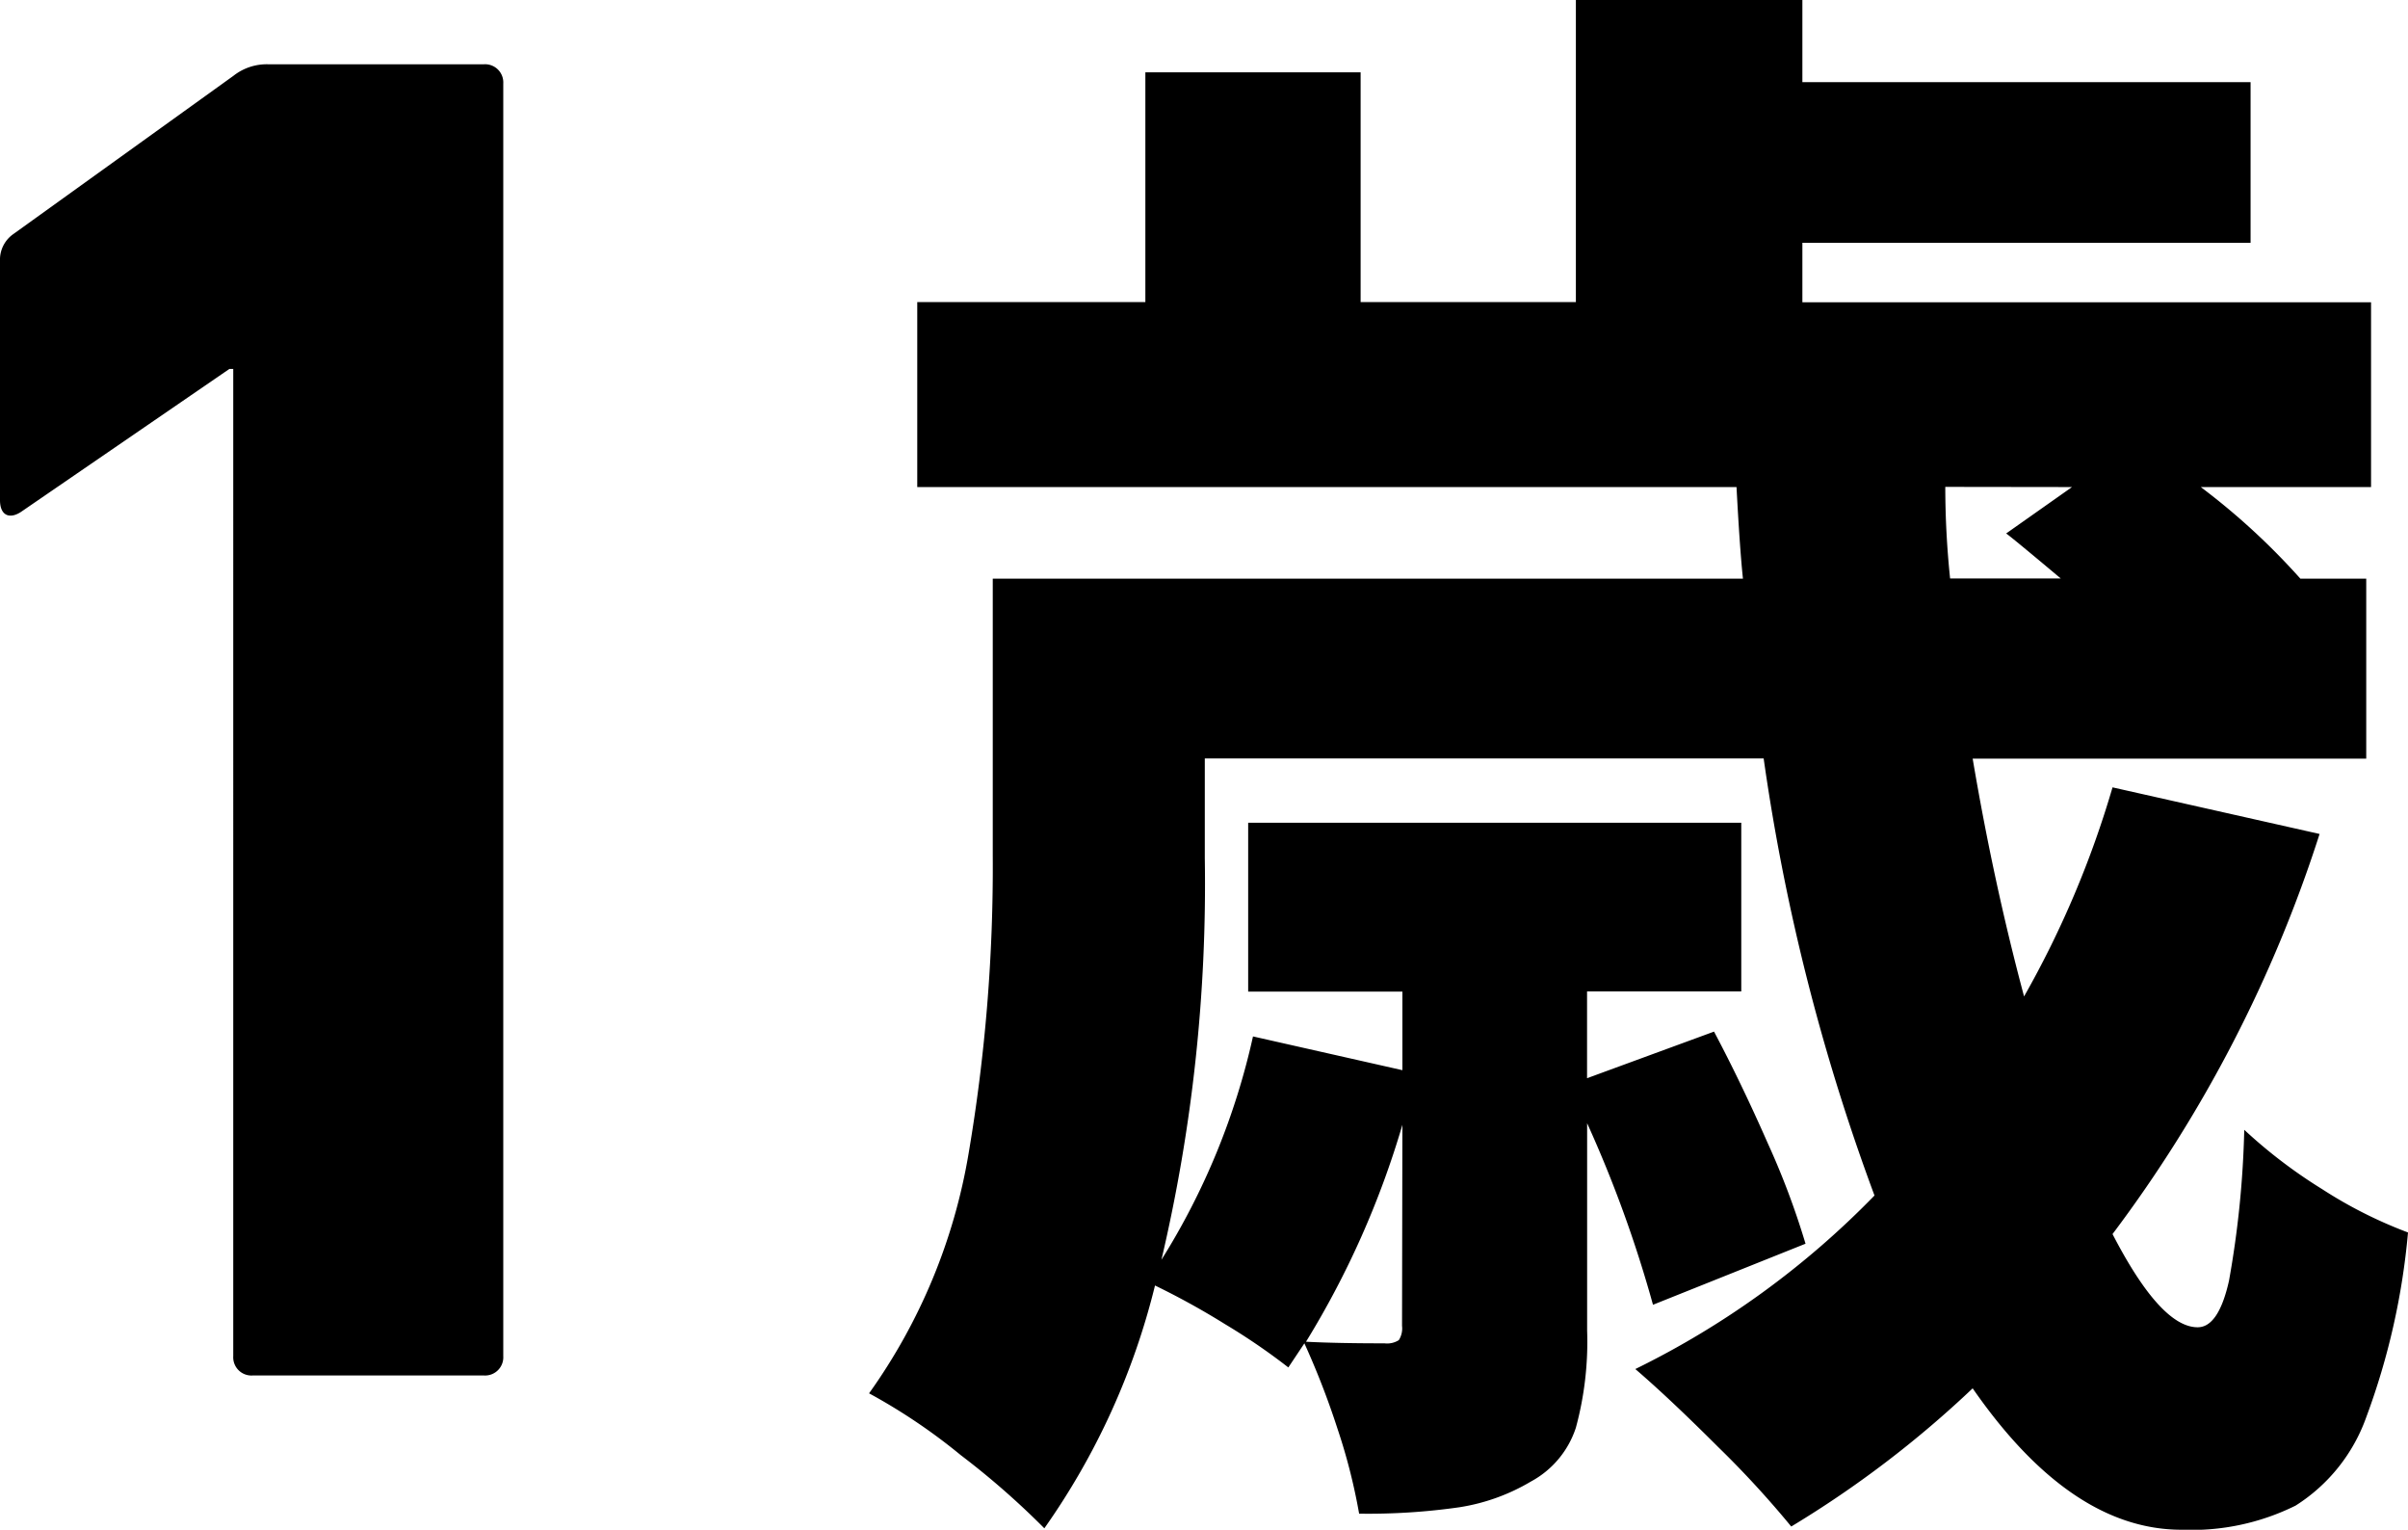 <svg xmlns="http://www.w3.org/2000/svg" width="67.455" height="42.84" viewBox="0 0 67.455 42.84">
  <path id="_1" data-name="1" d="M-24.444-.54A.51.51,0,0,0-23.9,0h6.48a.51.51,0,0,0,.54-.54V-36.18a.51.51,0,0,0-.54-.54h-6.048a1.508,1.508,0,0,0-.972.324L-30.6-31.968a.876.876,0,0,0-.378.756v6.7c0,.432.27.54.594.324l5.832-4h.108ZM34-15.165A37.809,37.809,0,0,1,28.2-3.96q1.35,2.61,2.385,2.61.585,0,.877-1.3a27.326,27.326,0,0,0,.428-4.23A14.068,14.068,0,0,0,34.069-5.22a12.5,12.5,0,0,0,2.408,1.215,19.862,19.862,0,0,1-1.17,5.175,4.857,4.857,0,0,1-1.98,2.475,6.561,6.561,0,0,1-3.195.675q-3.105,0-5.85-3.96A29.584,29.584,0,0,1,19.2,4.23,27.491,27.491,0,0,0,17.149,2Q15.777.63,14.832-.18a24.171,24.171,0,0,0,6.7-4.86,58.791,58.791,0,0,1-3.105-12.24H2.772v2.79A45.959,45.959,0,0,1,1.557-3.24,19.836,19.836,0,0,0,4.122-9.495l4.185.945v-2.2H3.987V-15.48H17.8v4.725h-4.32v2.43L17.037-9.63Q17.8-8.19,18.544-6.5A22.07,22.07,0,0,1,19.6-3.69L15.327-1.98a34.711,34.711,0,0,0-1.845-5.085V-1.26a9.189,9.189,0,0,1-.315,2.722,2.642,2.642,0,0,1-1.26,1.508,5.609,5.609,0,0,1-2,.72,18.006,18.006,0,0,1-2.812.18,16.4,16.4,0,0,0-.608-2.385A22.674,22.674,0,0,0,5.562-.9l-.45.675A17.7,17.7,0,0,0,3.334-1.44,21.274,21.274,0,0,0,1.377-2.52a20.094,20.094,0,0,1-3.1,6.8,22.4,22.4,0,0,0-2.34-2.048A16.327,16.327,0,0,0-6.633.5a16.12,16.12,0,0,0,2.79-6.728,47.877,47.877,0,0,0,.675-8.347v-7.74H17.847q-.09-.855-.18-2.565H-5.283V-30.06h6.39v-6.435h6.03v6.435h6.03v-8.46h6.345v2.3H32.067v4.5H19.512v1.665h15.93v5.175h-4.77a19.206,19.206,0,0,1,2.79,2.565h1.845v5.04H24.282q.585,3.465,1.44,6.66A27.449,27.449,0,0,0,28.2-16.47Zm-10.485-9.72a24.92,24.92,0,0,0,.135,2.565h3.1q-1.395-1.17-1.53-1.26l1.845-1.3ZM8.307-7.02a25.013,25.013,0,0,1-2.7,6.075q.855.045,2.2.045a.612.612,0,0,0,.4-.09.612.612,0,0,0,.09-.4Z" transform="translate(30.978 38.52)"/>
</svg>
